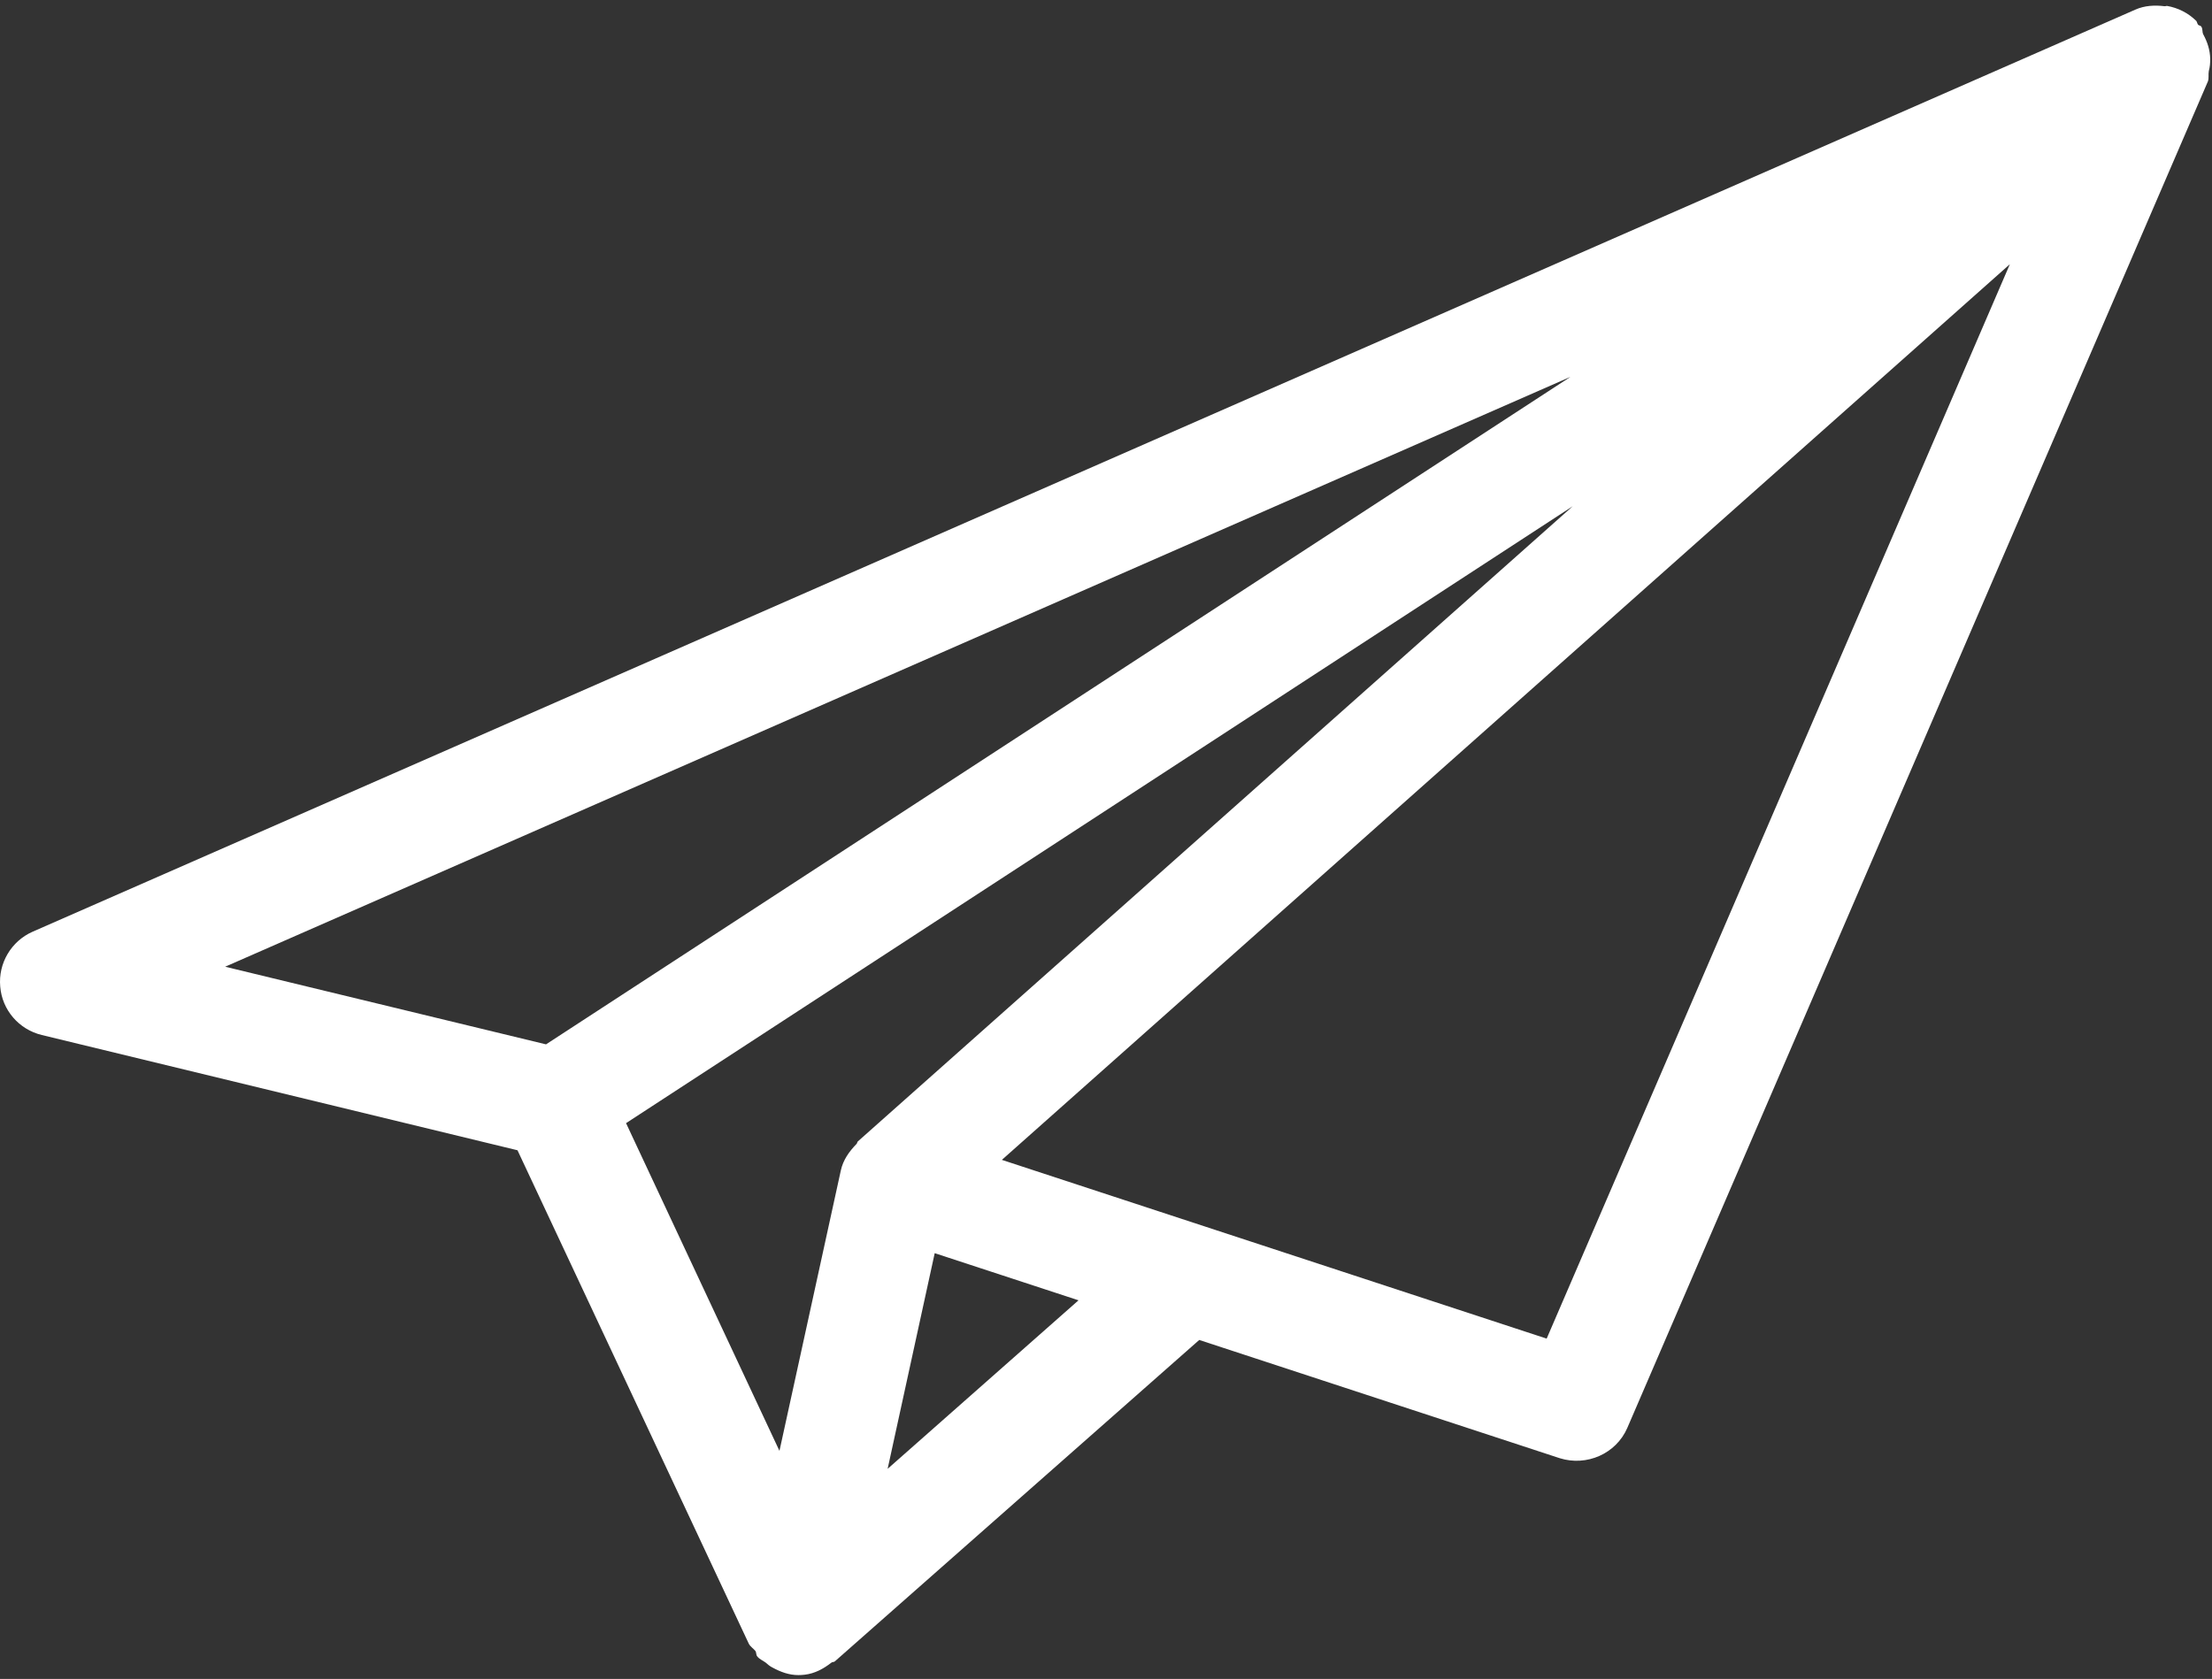 <?xml version="1.0" encoding="iso-8859-1"?>
<!-- Generator: Adobe Illustrator 22.1.0, SVG Export Plug-In . SVG Version: 6.00 Build 0)  -->
<svg version="1.1" id="Layer_1" xmlns="http://www.w3.org/2000/svg" xmlns:xlink="http://www.w3.org/1999/xlink" x="0px" y="0px"
	 viewBox="0 0 490.002 372" style="enable-background:new 0 0 490.002 372;" xml:space="preserve">
<rect x="0" y="0" width="490.002" height="372" fill="#333333" stroke="none"/>
<g>
	<g>
		<path style="fill:#FFFFFF;" d="M489.607,13.008c-0.054-1.969-0.609-3.668-1.543-5.399c-0.285-0.554-0.058-1.234-0.468-1.758
			c-0.199-0.211-0.469-0.183-0.664-0.355c-0.227-0.281-0.227-0.637-0.414-0.863c-1.828-1.801-4.067-2.891-6.446-3.317
			c-0.258-0.027-0.382,0.102-0.609,0.059c-2.156-0.27-4.41-0.145-6.422,0.75L7.221,206.437c-4.731,2.086-7.637,6.989-7.172,12.161
			c0.414,5.171,4.125,9.496,9.215,10.726l105.371,25.535l51.226,109.301c0.356,0.707,1.02,1.063,1.504,1.672
			c0.227,0.383,0.082,0.863,0.41,1.203c0.469,0.598,1.219,0.879,1.829,1.332c0.468,0.398,0.878,0.793,1.5,1.094
			c1.828,1.004,3.714,1.683,5.753,1.683c0.469,0,0.879-0.027,1.364-0.082c2.293-0.257,4.234-1.347,5.949-2.679
			c0.199-0.172,0.523-0.086,0.754-0.27l80.73-71.223l79.879,26.204c5.949,1.855,12.457-0.981,14.949-6.719L489.1,18.023
			c0.254-0.722,0.054-1.515,0.195-2.281C489.553,14.781,489.607,14,489.607,13.008L489.607,13.008z M190.068,252.863
			c-0.226,0.156-0.144,0.453-0.355,0.621c-1.602,1.645-2.961,3.543-3.457,5.867l-13.59,62.114l-33.984-72.614L348.397,112.16
			L190.068,252.863z M347.9,83.492L120.955,231.394l-71.078-17.203L347.9,83.492z M196.627,325.445l10.43-47.785l31.855,10.445
			L196.627,325.445z M342.615,296.594l-120.679-39.606L445.225,58.539L342.615,296.594z M342.615,296.594"/>
	</g>
</g>
</svg>
